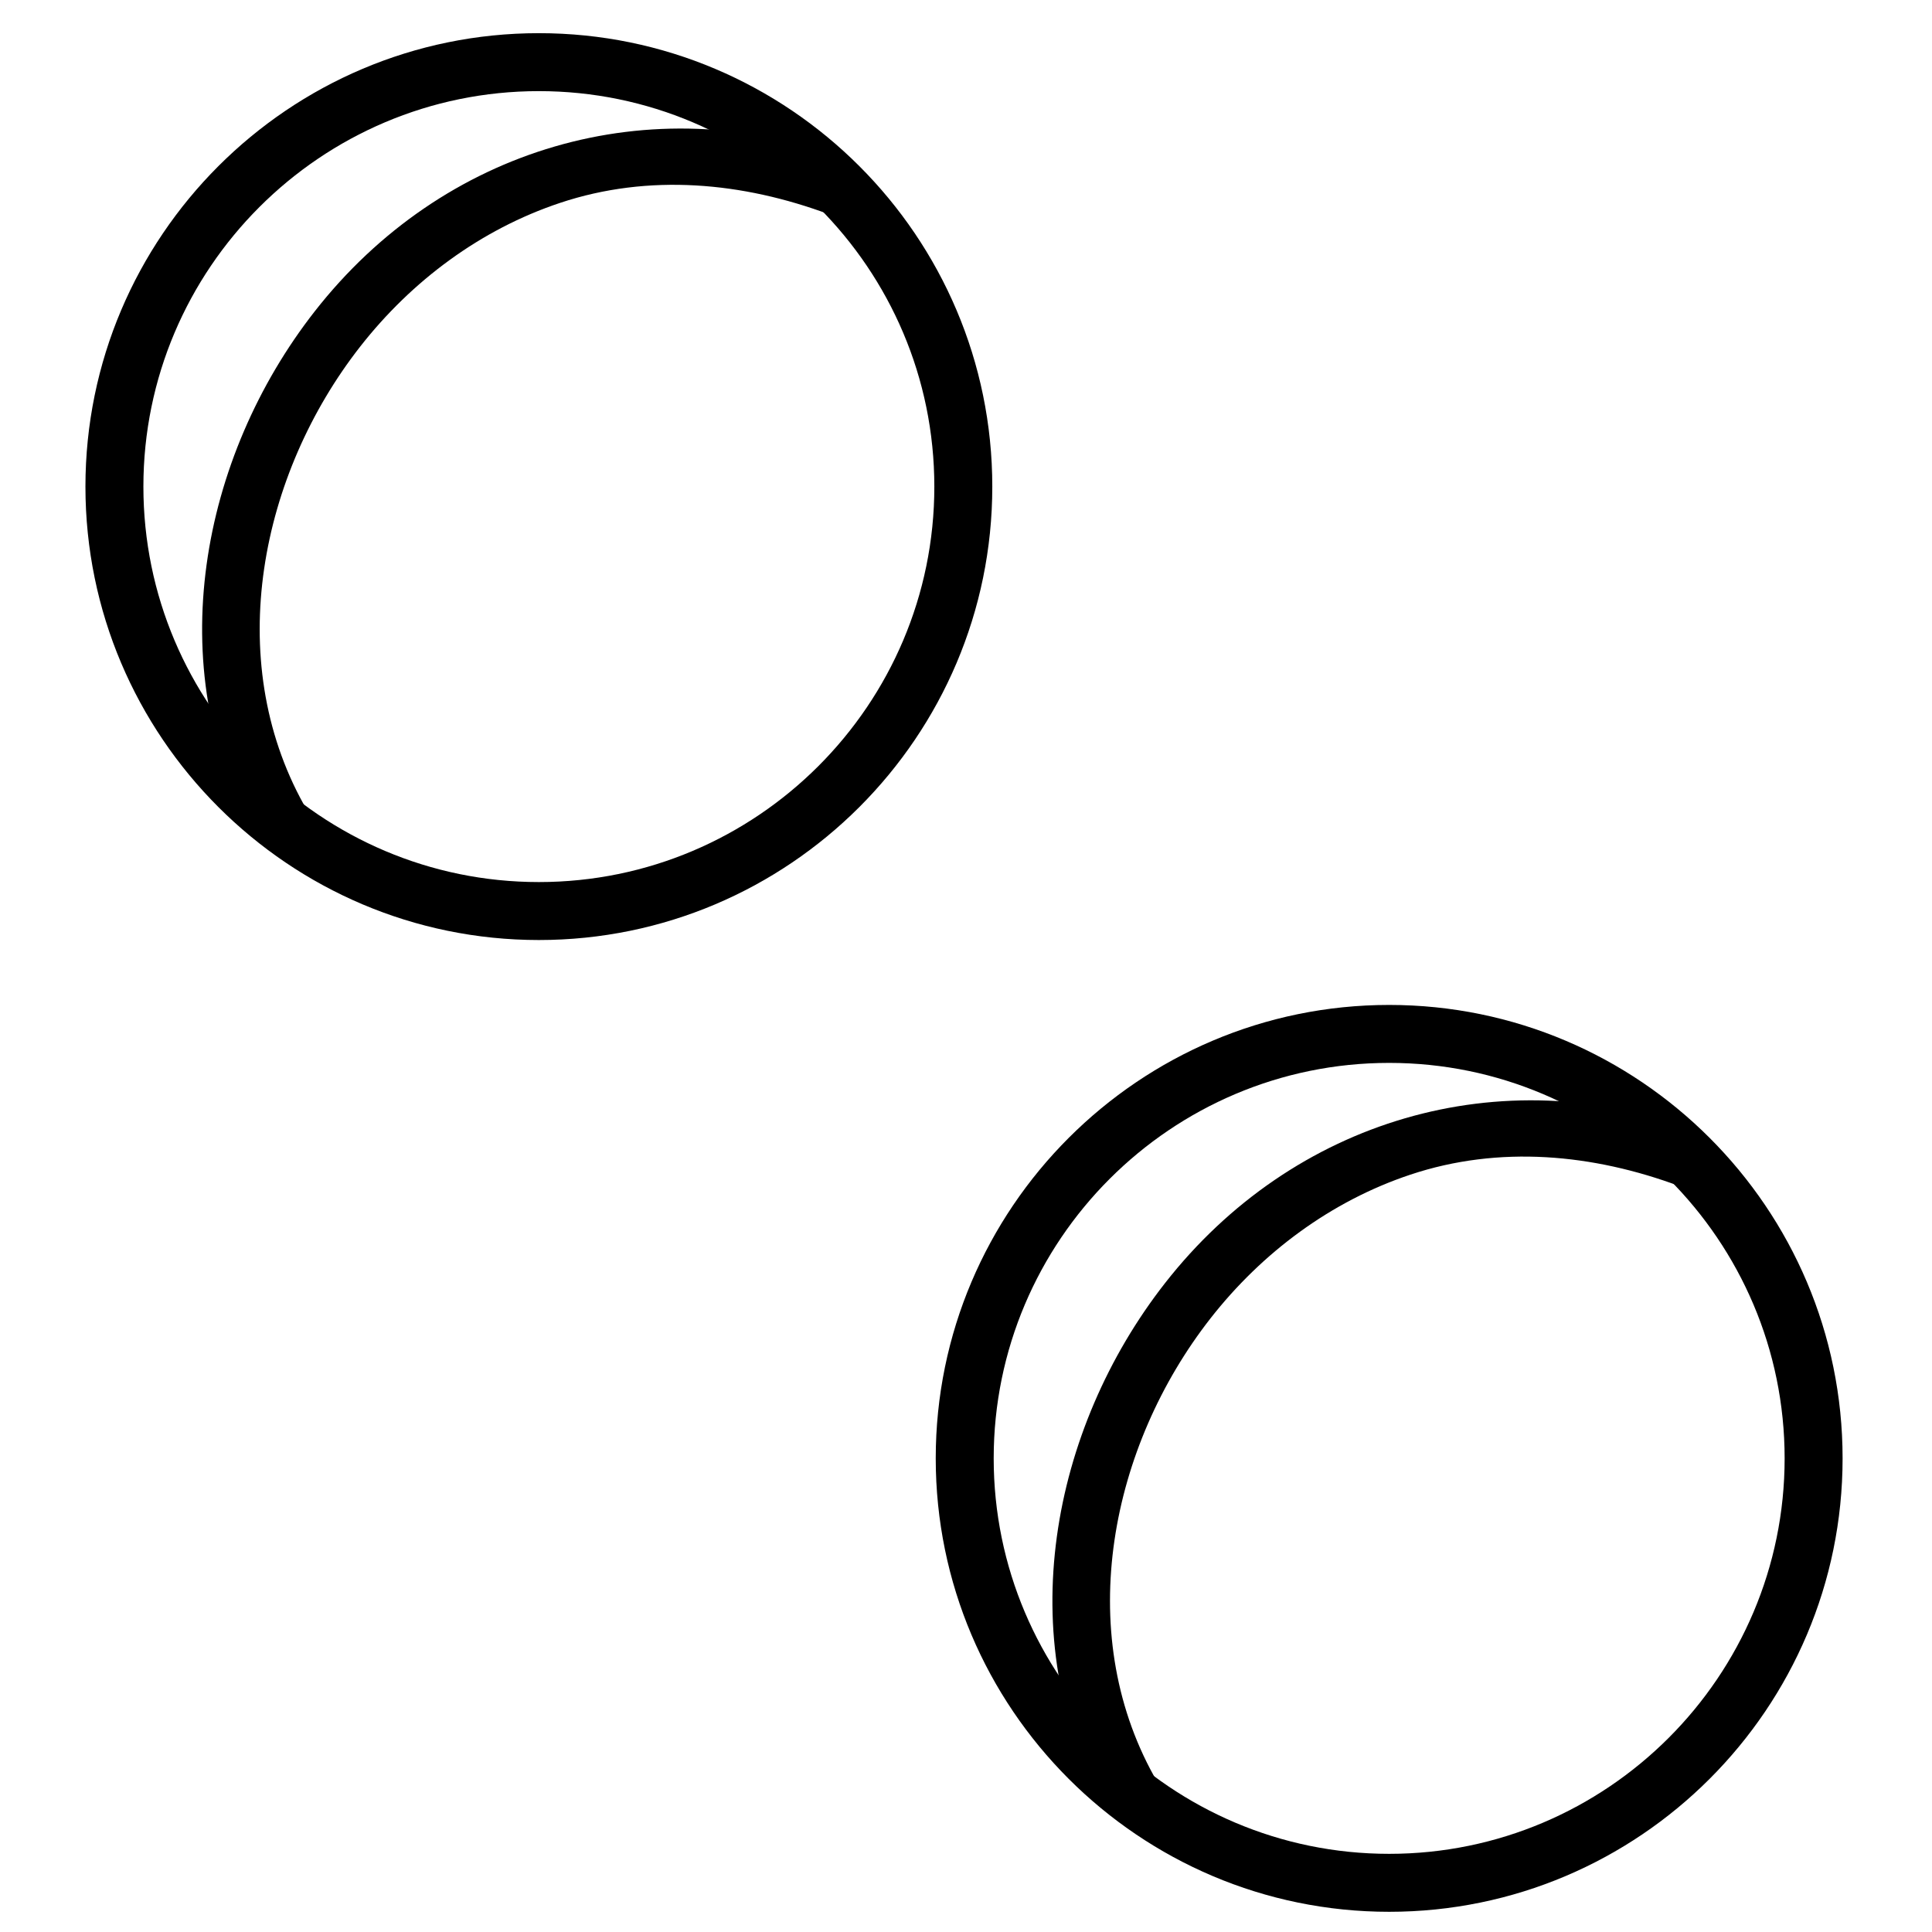 <svg xmlns="http://www.w3.org/2000/svg" xmlns:xlink="http://www.w3.org/1999/xlink" id="Capa_1" x="0px" y="0px" width="300px" height="300px" viewBox="0 0 300 300" xml:space="preserve">
<path d="M83.674,145.967c-38.823,0-70.408-31.585-70.408-70.407c0-38.824,31.585-70.409,70.408-70.409  c38.824,0,70.409,31.585,70.409,70.409C154.083,114.382,122.498,145.967,83.674,145.967z M83.674,14.15  c-33.86,0-61.408,27.548-61.408,61.409c0,33.86,27.547,61.407,61.408,61.407c33.861,0,61.409-27.547,61.409-61.407  C145.083,41.698,117.536,14.15,83.674,14.15z"></path>
<path d="M47.188,124.951c-12.614-22.699-6.752-51.323,8.739-71.127c7.989-10.213,18.711-18.211,31.042-22.321  c13.806-4.603,28.389-3.22,41.858,1.808c5.449,2.033,7.779-6.669,2.393-8.68c-30.259-11.292-62.535-1.616-82.341,23.704  c-17.776,22.726-23.88,55.212-9.462,81.159C42.235,134.566,50.009,130.029,47.188,124.951L47.188,124.951z"></path>
<path d="M215.708,296.863c-38.823,0-70.408-31.585-70.408-70.408c0-38.824,31.585-70.409,70.408-70.409  c38.824,0,70.409,31.585,70.409,70.409C286.117,265.278,254.532,296.863,215.708,296.863z M215.708,165.046  c-33.86,0-61.408,27.548-61.408,61.409c0,33.86,27.547,61.408,61.408,61.408c33.861,0,61.409-27.548,61.409-61.408  C277.117,192.594,249.569,165.046,215.708,165.046z"></path>
<path d="M179.222,275.848c-12.613-22.699-6.752-51.324,8.739-71.128c7.989-10.213,18.71-18.21,31.042-22.321  c13.807-4.603,28.389-3.219,41.858,1.809c5.449,2.033,7.779-6.669,2.393-8.68c-30.259-11.293-62.535-1.617-82.341,23.703  c-17.776,22.727-23.88,55.212-9.462,81.16C174.27,285.463,182.043,280.926,179.222,275.848L179.222,275.848z"></path>
</svg>